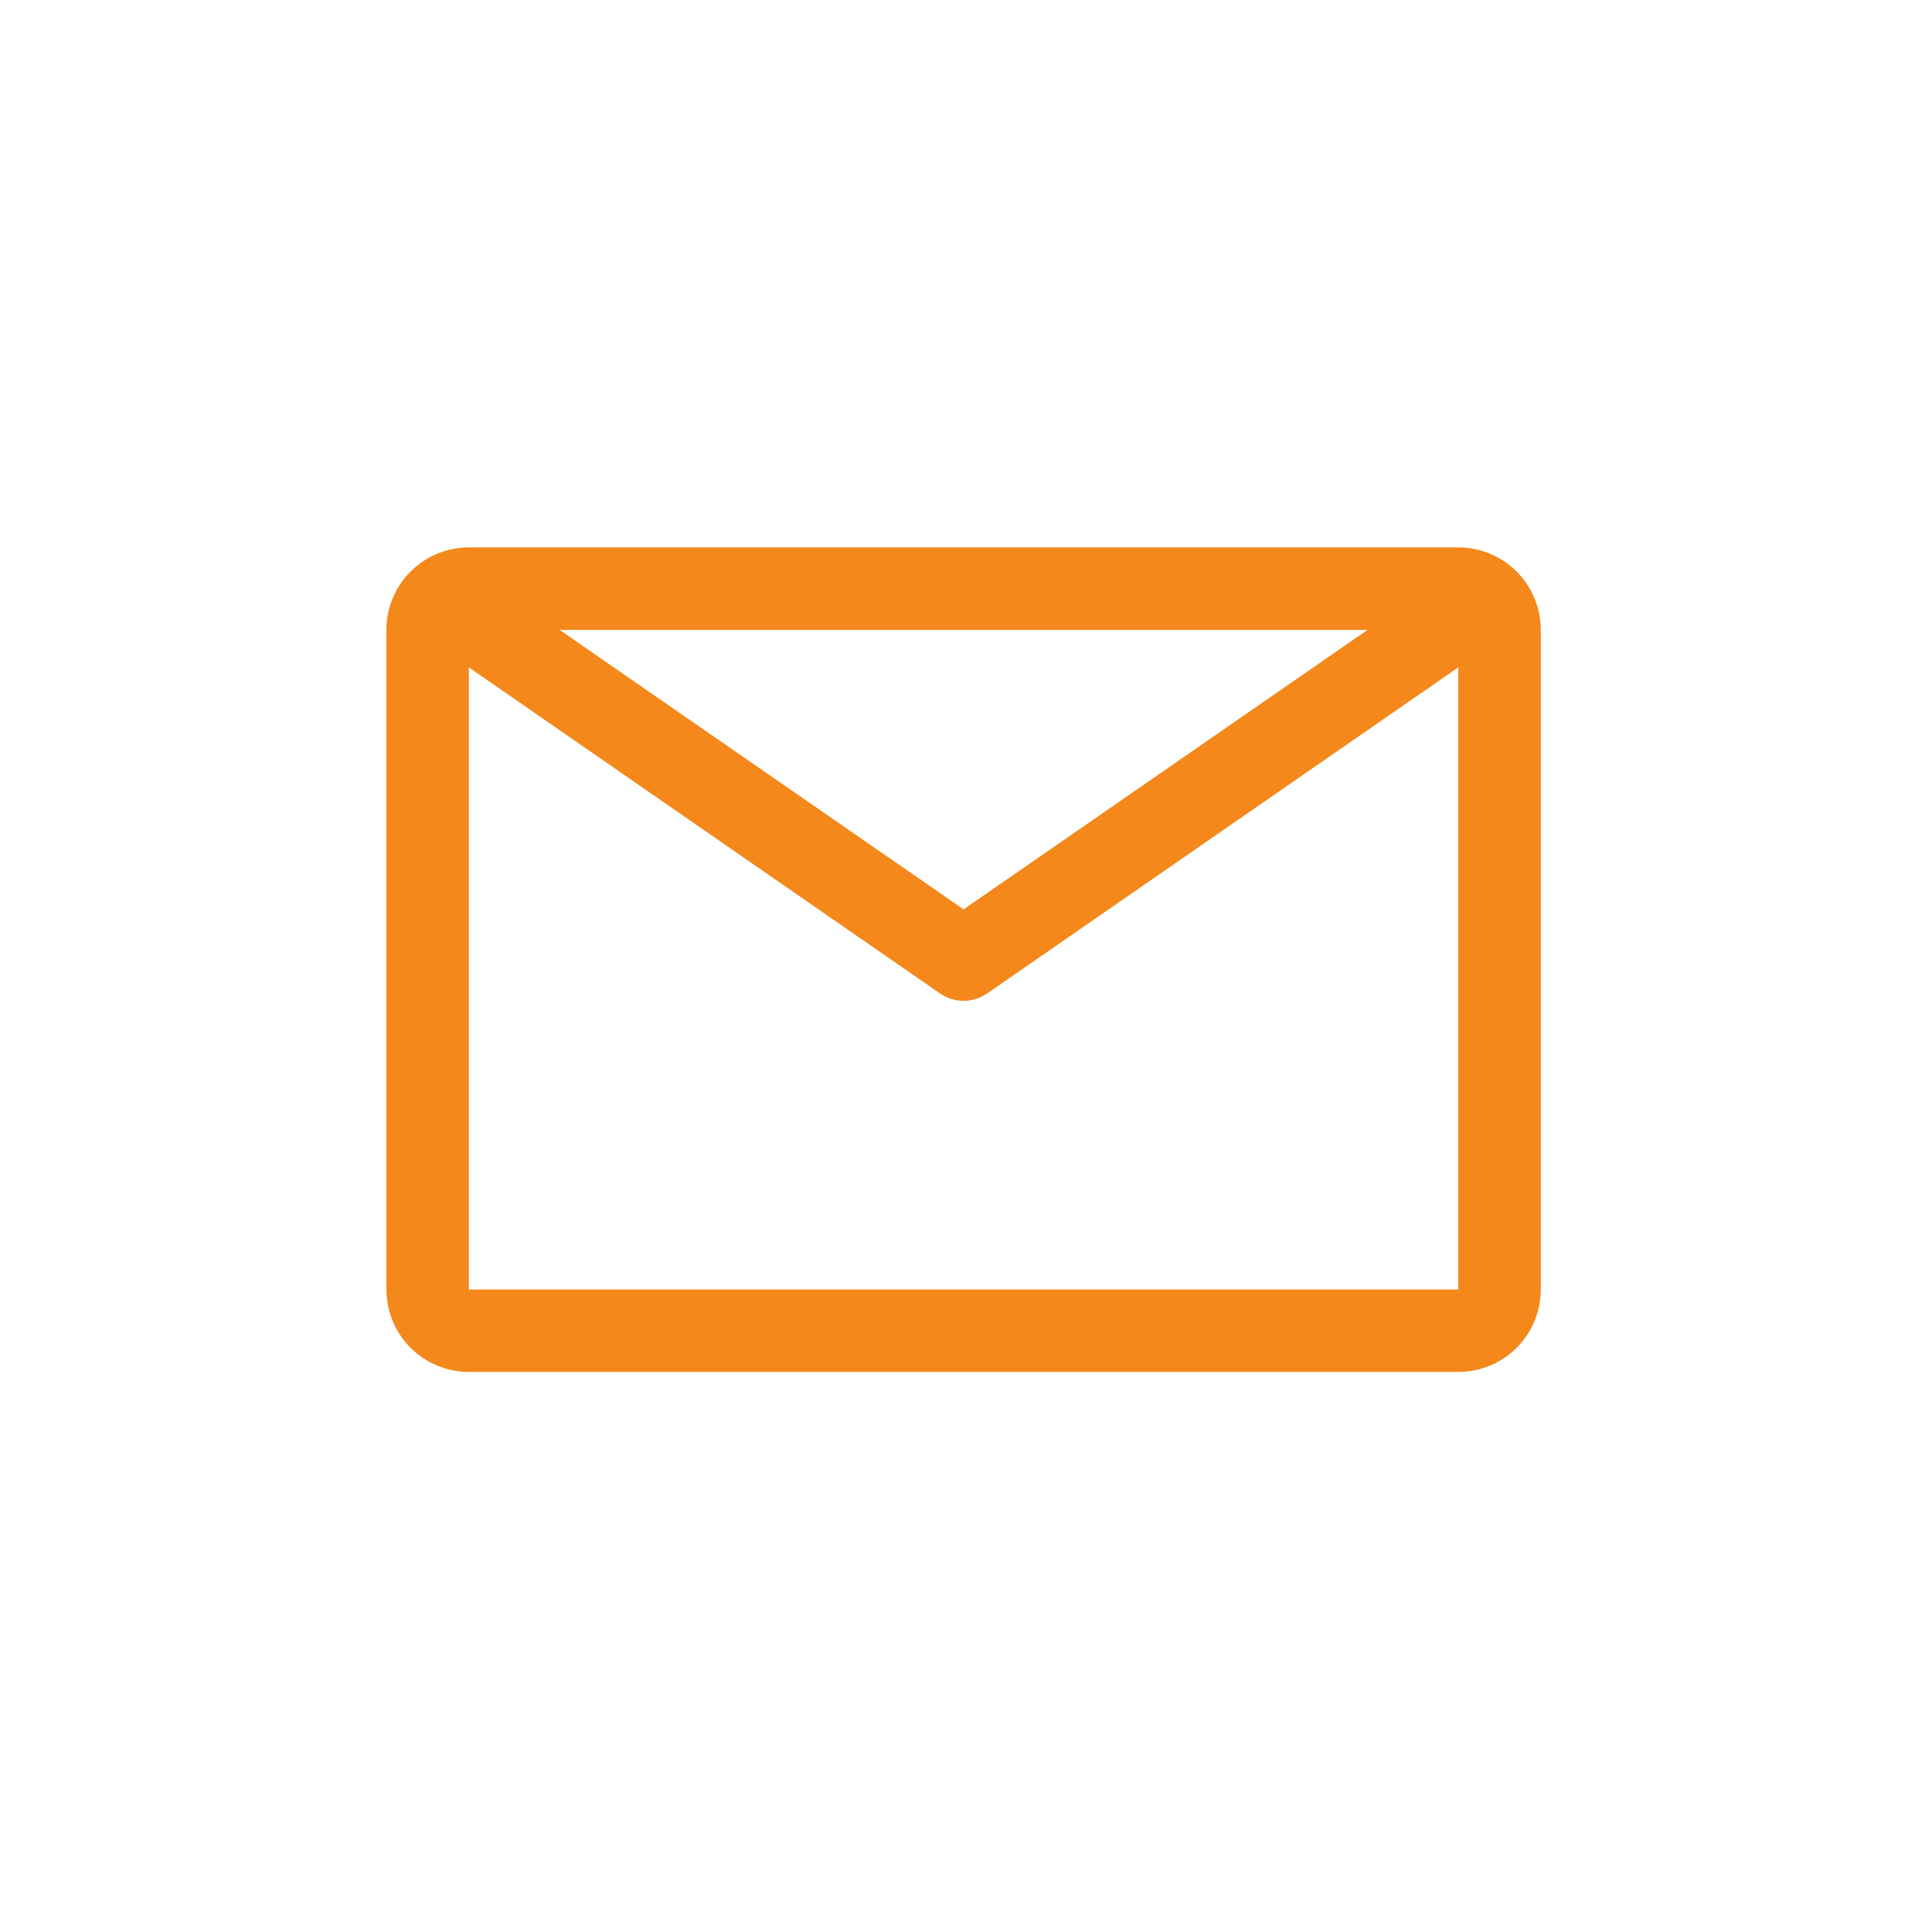 <svg width="60" height="60" viewBox="0 0 60 60" fill="none" xmlns="http://www.w3.org/2000/svg">
<path d="M45.289 17H14.561C13.882 17 13.23 17.27 12.75 17.75C12.27 18.23 12 18.882 12 19.561V40.046C12 40.726 12.27 41.377 12.75 41.857C13.23 42.337 13.882 42.607 14.561 42.607H45.289C45.968 42.607 46.62 42.337 47.1 41.857C47.58 41.377 47.85 40.726 47.85 40.046V19.561C47.85 18.882 47.58 18.23 47.1 17.75C46.62 17.27 45.968 17 45.289 17V17ZM42.472 19.561L29.925 28.241L17.378 19.561H42.472ZM14.561 40.046V20.726L29.195 30.854C29.41 31.002 29.664 31.082 29.925 31.082C30.186 31.082 30.441 31.002 30.655 30.854L45.289 20.726V40.046H14.561Z" fill="#F5881B"/>
</svg>
